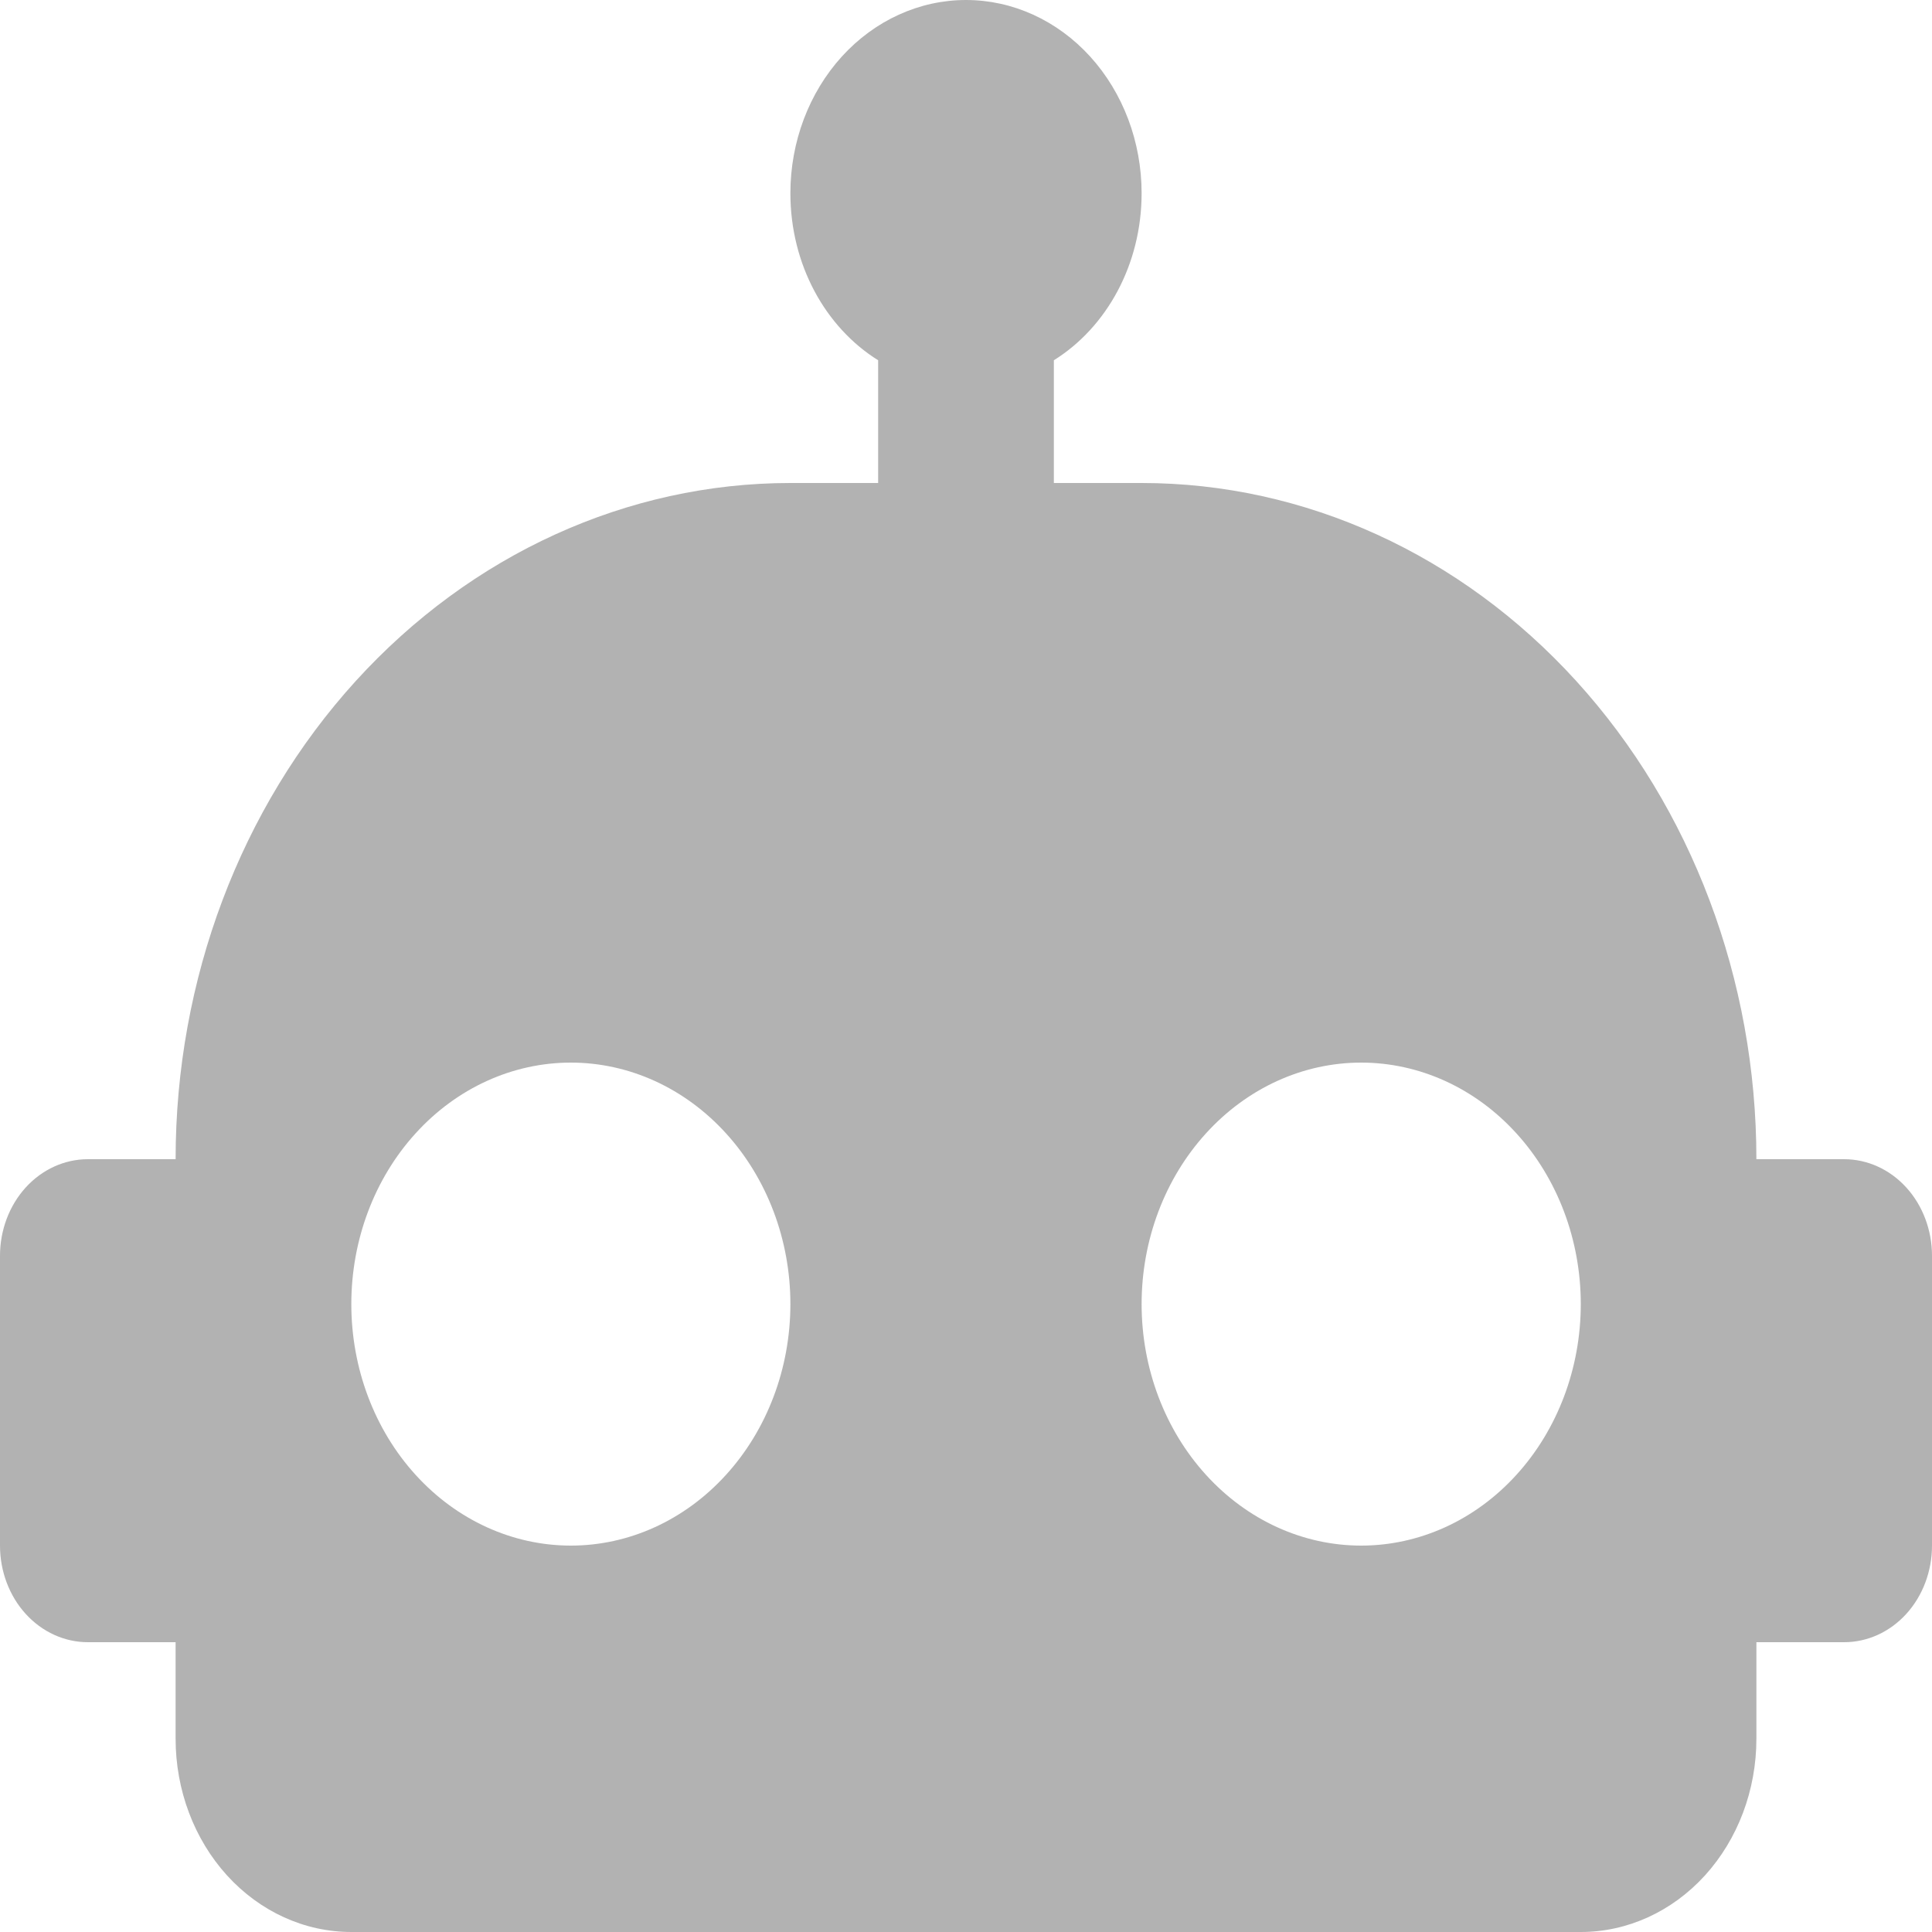<svg width="19" height="19" viewBox="0 0 19 19" fill="none" xmlns="http://www.w3.org/2000/svg">
<path d="M9.5 0C9.958 0 10.397 0.2 10.721 0.556C11.045 0.913 11.227 1.396 11.227 1.9C11.227 2.603 10.882 3.22 10.364 3.543V4.75H11.227C12.831 4.75 14.368 5.451 15.502 6.698C16.636 7.945 17.273 9.636 17.273 11.4H18.136C18.365 11.4 18.585 11.5 18.747 11.678C18.909 11.856 19 12.098 19 12.35V15.2C19 15.452 18.909 15.694 18.747 15.872C18.585 16.05 18.365 16.15 18.136 16.15H17.273V17.1C17.273 17.604 17.091 18.087 16.767 18.444C16.443 18.8 16.004 19 15.546 19H3.455C2.996 19 2.557 18.8 2.233 18.444C1.909 18.087 1.727 17.604 1.727 17.1V16.15H0.864C0.635 16.15 0.415 16.05 0.253 15.872C0.091 15.694 0 15.452 0 15.2V12.35C0 12.098 0.091 11.856 0.253 11.678C0.415 11.5 0.635 11.4 0.864 11.4H1.727C1.727 9.636 2.364 7.945 3.498 6.698C4.632 5.451 6.169 4.75 7.773 4.75H8.636V3.543C8.118 3.22 7.773 2.603 7.773 1.9C7.773 1.396 7.955 0.913 8.279 0.556C8.603 0.2 9.042 0 9.5 0ZM5.614 10.45C5.041 10.45 4.492 10.7 4.087 11.146C3.682 11.591 3.455 12.195 3.455 12.825C3.455 13.455 3.682 14.059 4.087 14.504C4.492 14.95 5.041 15.2 5.614 15.2C6.186 15.2 6.735 14.95 7.14 14.504C7.545 14.059 7.773 13.455 7.773 12.825C7.773 12.195 7.545 11.591 7.14 11.146C6.735 10.7 6.186 10.45 5.614 10.45ZM13.386 10.45C12.814 10.45 12.265 10.7 11.86 11.146C11.455 11.591 11.227 12.195 11.227 12.825C11.227 13.455 11.455 14.059 11.86 14.504C12.265 14.95 12.814 15.2 13.386 15.2C13.959 15.2 14.508 14.95 14.913 14.504C15.318 14.059 15.546 13.455 15.546 12.825C15.546 12.195 15.318 11.591 14.913 11.146C14.508 10.7 13.959 10.45 13.386 10.45Z" fill="#B2B2B2"/>
</svg>
